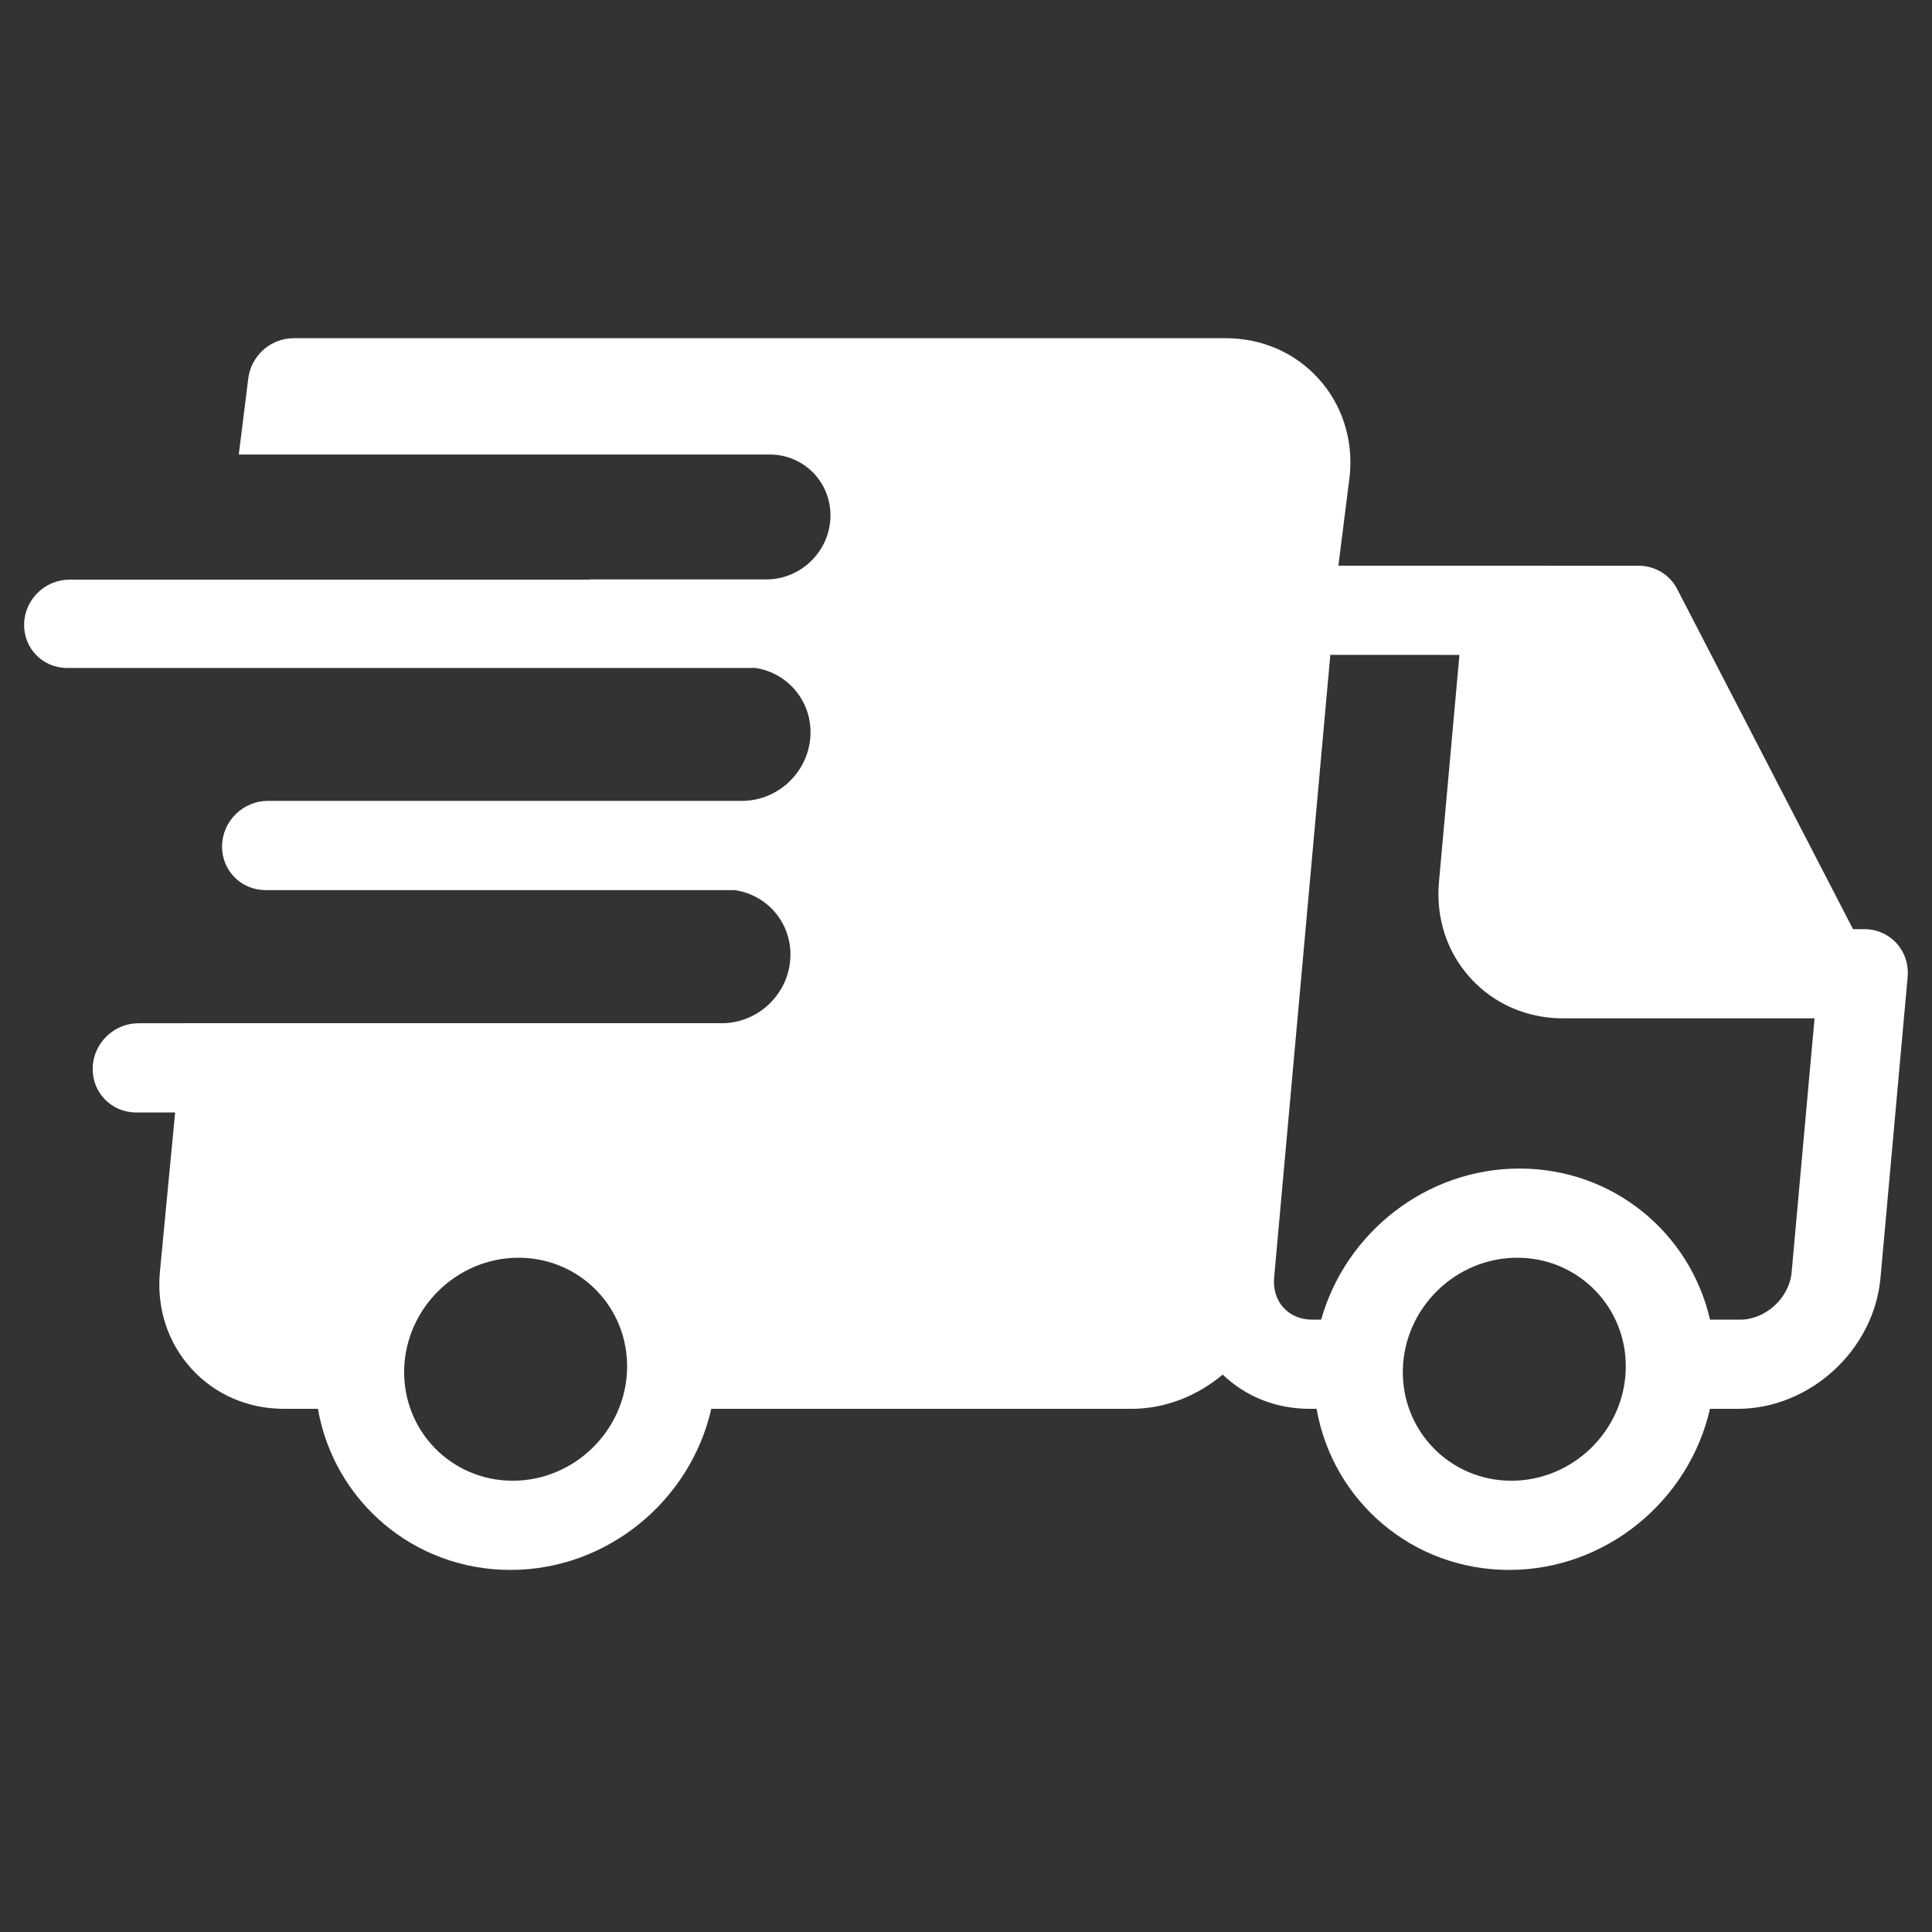 <?xml version="1.0" encoding="utf-8"?>
<!-- Generator: Adobe Illustrator 17.0.0, SVG Export Plug-In . SVG Version: 6.00 Build 0)  -->
<!DOCTYPE svg PUBLIC "-//W3C//DTD SVG 1.1//EN" "http://www.w3.org/Graphics/SVG/1.1/DTD/svg11.dtd">
<svg version="1.1" id="Forma_1_1_" xmlns="http://www.w3.org/2000/svg" xmlns:xlink="http://www.w3.org/1999/xlink" x="0px" y="0px"
	 width="80px" height="80px" viewBox="0 0 80 80" enable-background="new 0 0 80 80" xml:space="preserve">
<rect x="0" y="0" width="80" height="80" fill="#333333" stroke="none"/>
<g id="Forma_1">
	<g>
		<path fill-rule="evenodd" clip-rule="evenodd" fill="#FFFFFF" d="M78.998,40.275c0-0.015-0.001-0.029-0.001-0.044
			c-0.021-0.978-0.806-1.757-1.796-1.757H76.73l-7.282-14.083c-0.307-0.595-0.92-0.965-1.596-0.965l-12.432-0.003l0.474-3.761
			c0.135-1.503-0.329-2.922-1.308-3.996c-0.977-1.072-2.341-1.662-3.842-1.662H12.161c-0.97,0-1.794,0.751-1.887,1.719l-0.387,3.098
			h21.983c1.427,0,2.554,1.158,2.517,2.586c-0.037,1.428-1.225,2.585-2.652,2.585h-7.333c0.001,0.004,0.003,0.008,0.004,0.011H2.874
			c-1.01,0-1.849,0.819-1.876,1.828c-0.026,1.01,0.77,1.828,1.78,1.828h28.507c1.323,0.204,2.312,1.349,2.276,2.735
			c-0.04,1.522-1.299,2.756-2.818,2.769H11.089c-1.02,0-1.868,0.827-1.894,1.847s0.778,1.847,1.798,1.847h19.422
			c1.343,0.187,2.351,1.341,2.315,2.741c-0.04,1.53-1.312,2.771-2.842,2.771H7.605v0.002H5.733c-1.02,0-1.868,0.827-1.895,1.847
			c-0.027,1.02,0.778,1.847,1.798,1.847h1.616L6.62,52.679c-0.135,1.503,0.329,2.922,1.308,3.996
			c0.977,1.072,2.341,1.662,3.842,1.662h1.394c0.664,3.8,3.95,6.67,7.97,6.67s7.456-2.871,8.319-6.67h17.394
			c1.406,0,2.738-0.538,3.782-1.419c0.955,0.916,2.22,1.419,3.602,1.419h0.286c0.664,3.799,3.95,6.67,7.97,6.67
			c4.02,0,7.456-2.871,8.319-6.67h1.148c2.991,0,5.643-2.433,5.913-5.422l1.125-12.467c0.001-0.017,0.001-0.033,0.002-0.05
			c0.002-0.026,0.005-0.051,0.006-0.077C79,40.305,78.998,40.29,78.998,40.275z M21.231,61.314c-2.545,0-4.561-2.071-4.495-4.617
			c0.067-2.546,2.191-4.617,4.736-4.617s4.561,2.071,4.494,4.617C25.9,59.242,23.776,61.314,21.231,61.314z M62.584,61.314
			c-2.545,0-4.561-2.071-4.495-4.617c0.067-2.546,2.191-4.617,4.736-4.617c2.545,0,4.561,2.071,4.494,4.617
			C67.253,59.242,65.129,61.314,62.584,61.314z M74.188,52.679c-0.096,1.065-1.075,1.965-2.138,1.965h-1.242
			c-0.822-3.593-4.014-6.257-7.887-6.257s-7.204,2.664-8.214,6.257h-0.38c-0.469,0-0.888-0.176-1.18-0.496
			c-0.293-0.322-0.431-0.76-0.389-1.233l2.328-25.798l5.346,0.001l-0.847,9.391c-0.136,1.503,0.329,2.922,1.308,3.996
			c0.977,1.072,2.342,1.663,3.842,1.663h10.401L74.188,52.679z"/>
	</g>
</g>
</svg>
